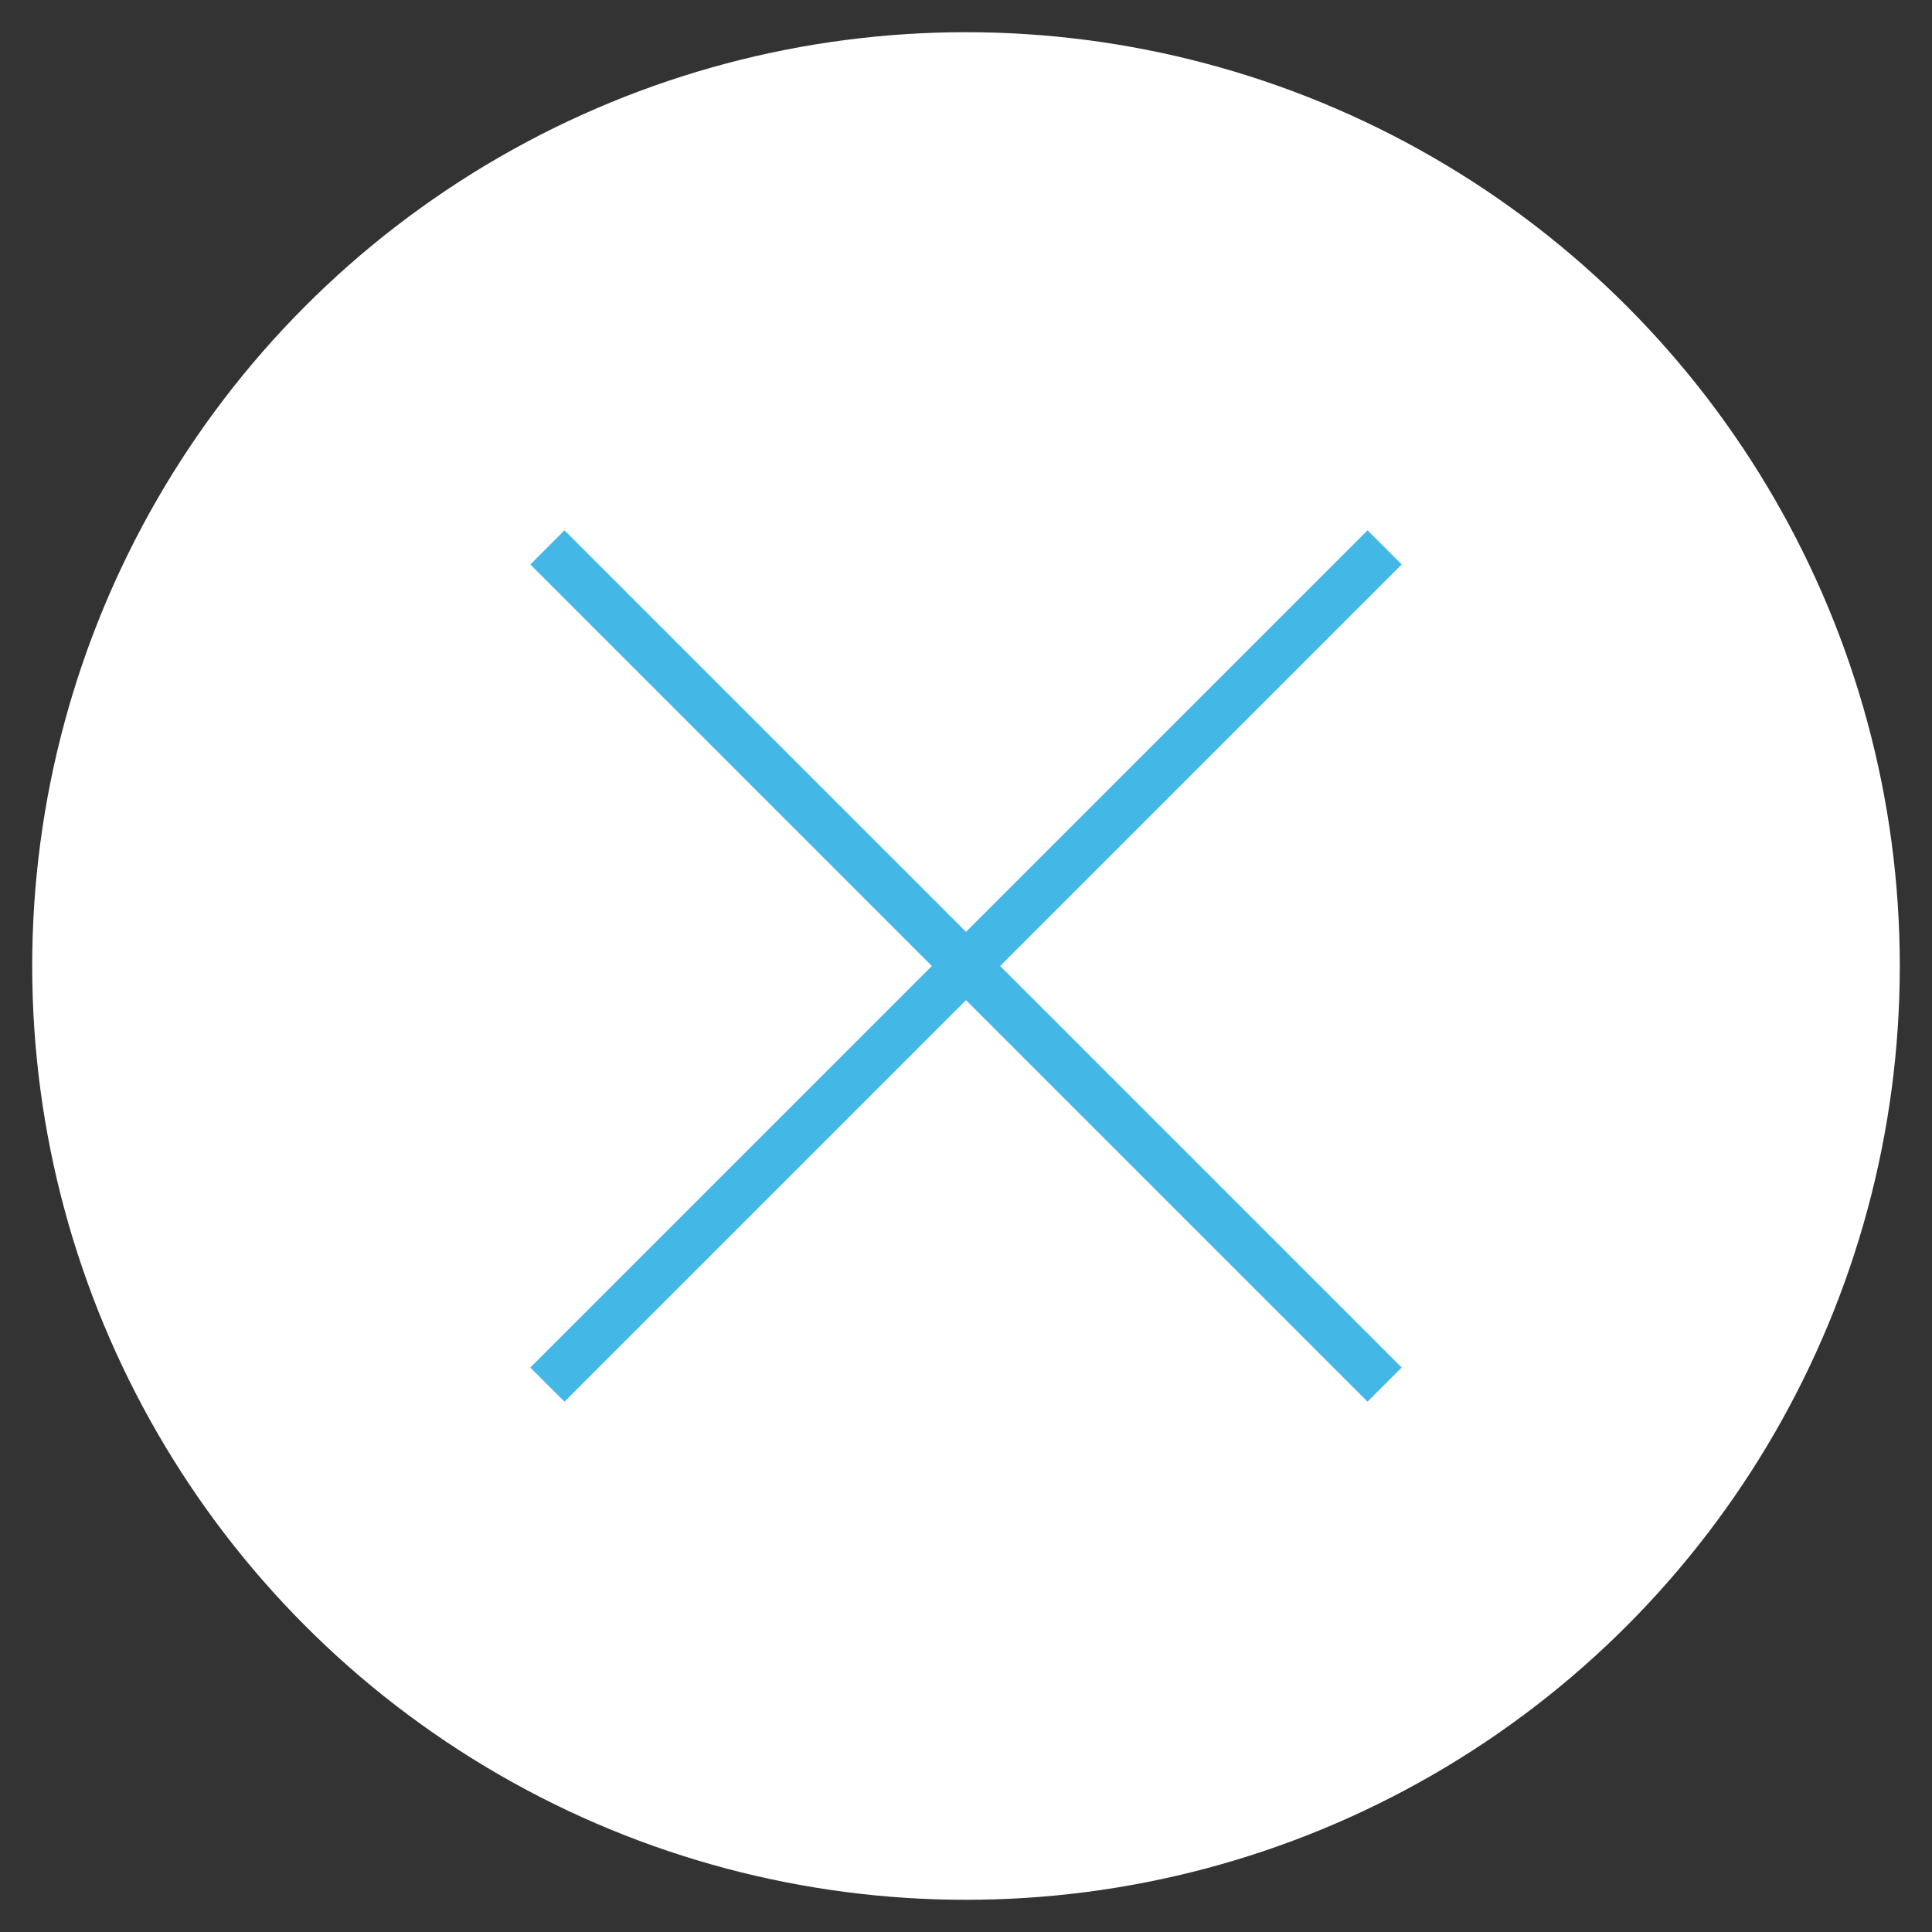 <svg width="60" height="60" xmlns="http://www.w3.org/2000/svg">
    <rect width="100%" height="100%" fill="#333333" stroke="none"/>
    <ellipse ry="29" rx="29" cy="30" cx="30" stroke="#000" stroke-width="0" fill="#fff"/>
    <line y1="17" x1="17" y2="43" x2="43" stroke="#43B7E6" stroke-dasharray="null" stroke-width="1.5" fill="none"/>
    <line y1="43" x1="17" y2="17" x2="43" stroke="#43B7E6" stroke-dasharray="null" stroke-width="1.5" fill="none"/>
</svg>